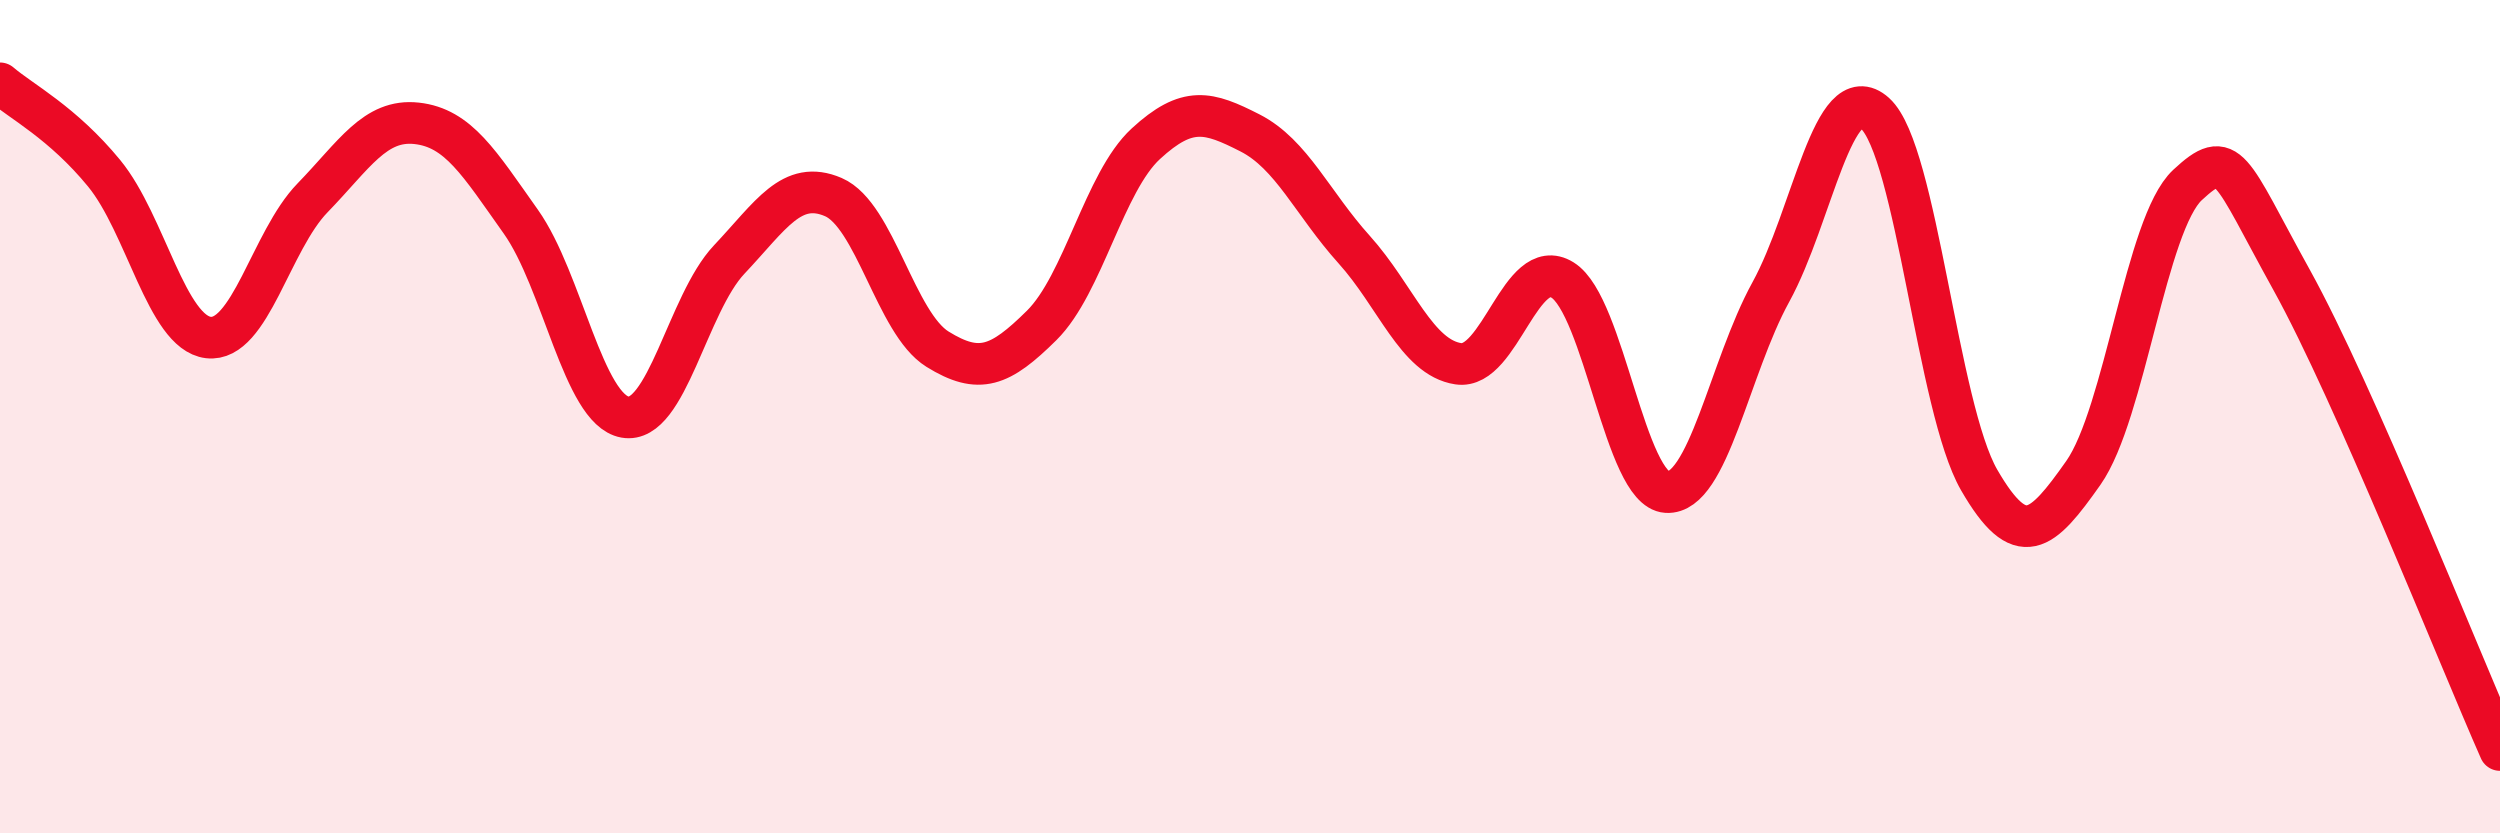 
    <svg width="60" height="20" viewBox="0 0 60 20" xmlns="http://www.w3.org/2000/svg">
      <path
        d="M 0,2 C 0.5,2.43 1.5,2.94 2.5,4.16 C 3.5,5.38 4,7.98 5,8.1 C 6,8.22 6.5,5.78 7.5,4.75 C 8.5,3.72 9,2.85 10,2.96 C 11,3.07 11.5,3.91 12.5,5.32 C 13.5,6.73 14,9.83 15,10.01 C 16,10.19 16.5,7.29 17.5,6.23 C 18.5,5.17 19,4.3 20,4.73 C 21,5.16 21.5,7.76 22.5,8.38 C 23.5,9 24,8.8 25,7.81 C 26,6.82 26.5,4.37 27.5,3.45 C 28.5,2.53 29,2.68 30,3.19 C 31,3.7 31.5,4.88 32.5,5.99 C 33.5,7.1 34,8.58 35,8.73 C 36,8.88 36.5,6.1 37.5,6.72 C 38.5,7.34 39,11.75 40,11.81 C 41,11.87 41.5,8.83 42.5,7.01 C 43.5,5.19 44,1.82 45,2.72 C 46,3.62 46.5,9.79 47.5,11.52 C 48.5,13.25 49,12.77 50,11.35 C 51,9.93 51.5,5.37 52.5,4.44 C 53.5,3.51 53.5,4.01 55,6.72 C 56.5,9.43 59,15.74 60,18L60 20L0 20Z"
        fill="#EB0A25"
        opacity="0.1"
        stroke-linecap="round"
        stroke-linejoin="round"
      />
      <path
        d="M 0,2 C 0.5,2.43 1.5,2.94 2.5,4.16 C 3.5,5.38 4,7.98 5,8.1 C 6,8.22 6.5,5.78 7.5,4.75 C 8.5,3.72 9,2.85 10,2.96 C 11,3.07 11.5,3.91 12.5,5.32 C 13.5,6.73 14,9.83 15,10.01 C 16,10.19 16.5,7.29 17.5,6.23 C 18.5,5.17 19,4.3 20,4.73 C 21,5.16 21.5,7.76 22.5,8.38 C 23.5,9 24,8.8 25,7.81 C 26,6.82 26.5,4.37 27.5,3.45 C 28.5,2.53 29,2.68 30,3.19 C 31,3.7 31.5,4.88 32.5,5.99 C 33.5,7.1 34,8.58 35,8.73 C 36,8.88 36.5,6.1 37.5,6.72 C 38.5,7.34 39,11.75 40,11.81 C 41,11.87 41.5,8.83 42.5,7.01 C 43.5,5.19 44,1.82 45,2.72 C 46,3.62 46.5,9.79 47.5,11.52 C 48.5,13.25 49,12.77 50,11.35 C 51,9.93 51.5,5.37 52.5,4.44 C 53.5,3.51 53.5,4.01 55,6.72 C 56.5,9.43 59,15.74 60,18"
        stroke="#EB0A25"
        stroke-width="1"
        fill="none"
        stroke-linecap="round"
        stroke-linejoin="round"
      />
    </svg>
  
